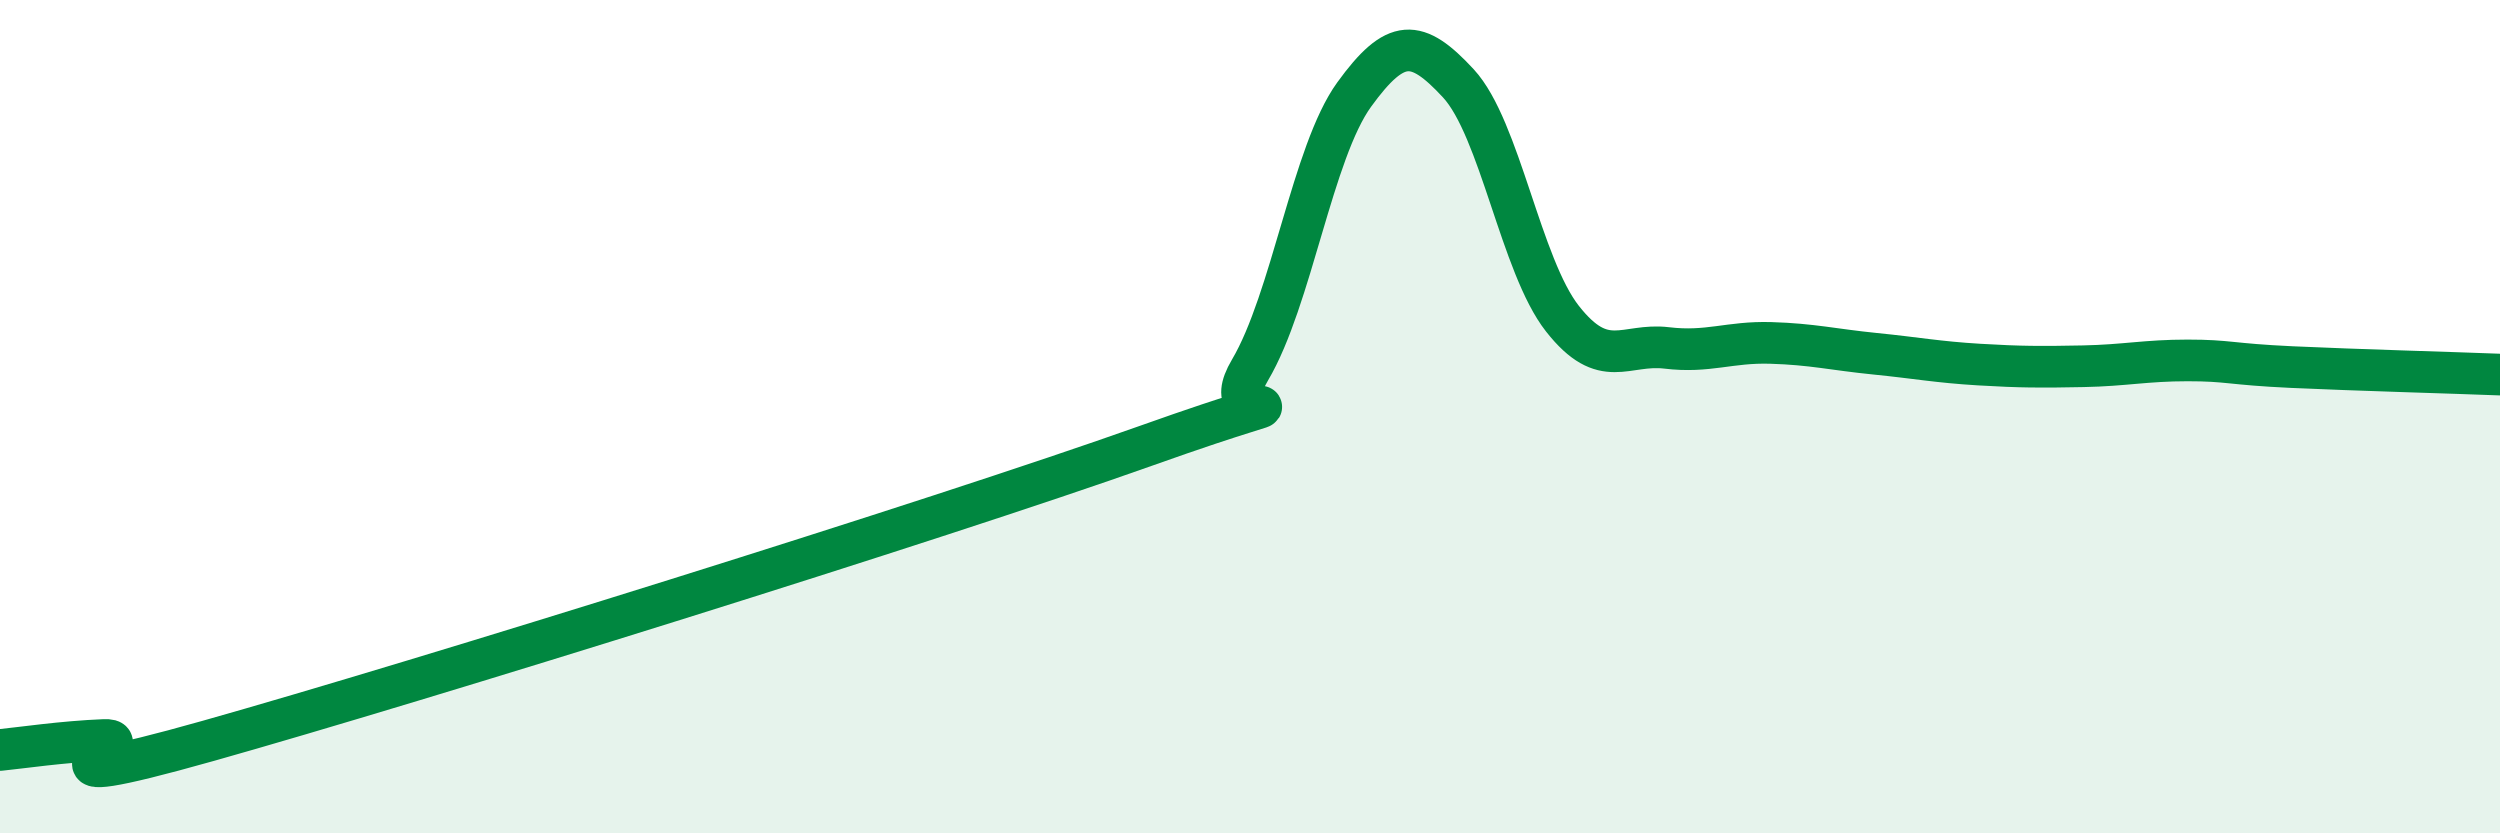 
    <svg width="60" height="20" viewBox="0 0 60 20" xmlns="http://www.w3.org/2000/svg">
      <path
        d="M 0,18 C 0.5,17.95 1.5,17.8 2.5,17.76 C 3.5,17.72 0,19.19 5,17.78 C 10,16.37 22.5,12.48 27.5,10.7 C 32.5,8.92 29,10.57 30,8.88 C 31,7.19 31.5,3.65 32.5,2.27 C 33.5,0.89 34,0.92 35,2 C 36,3.08 36.5,6.38 37.5,7.65 C 38.5,8.92 39,8.23 40,8.35 C 41,8.47 41.5,8.2 42.5,8.23 C 43.5,8.26 44,8.39 45,8.49 C 46,8.59 46.5,8.69 47.5,8.75 C 48.5,8.81 49,8.81 50,8.79 C 51,8.77 51.5,8.65 52.5,8.65 C 53.5,8.65 53.5,8.74 55,8.81 C 56.5,8.88 59,8.95 60,8.99L60 20L0 20Z"
        fill="#008740"
        opacity="0.1"
        stroke-linecap="round"
        stroke-linejoin="round"
      />
      <path
        d="M 0,18 C 0.5,17.95 1.5,17.8 2.5,17.76 C 3.5,17.72 0,19.19 5,17.78 C 10,16.37 22.5,12.48 27.5,10.7 C 32.5,8.92 29,10.57 30,8.88 C 31,7.19 31.5,3.65 32.5,2.27 C 33.5,0.89 34,0.92 35,2 C 36,3.08 36.5,6.38 37.5,7.65 C 38.5,8.92 39,8.23 40,8.35 C 41,8.47 41.5,8.2 42.5,8.23 C 43.5,8.26 44,8.39 45,8.49 C 46,8.59 46.5,8.69 47.5,8.75 C 48.5,8.81 49,8.81 50,8.79 C 51,8.77 51.5,8.65 52.5,8.65 C 53.5,8.65 53.5,8.74 55,8.81 C 56.5,8.88 59,8.95 60,8.99"
        stroke="#008740"
        stroke-width="1"
        fill="none"
        stroke-linecap="round"
        stroke-linejoin="round"
      />
    </svg>
  
